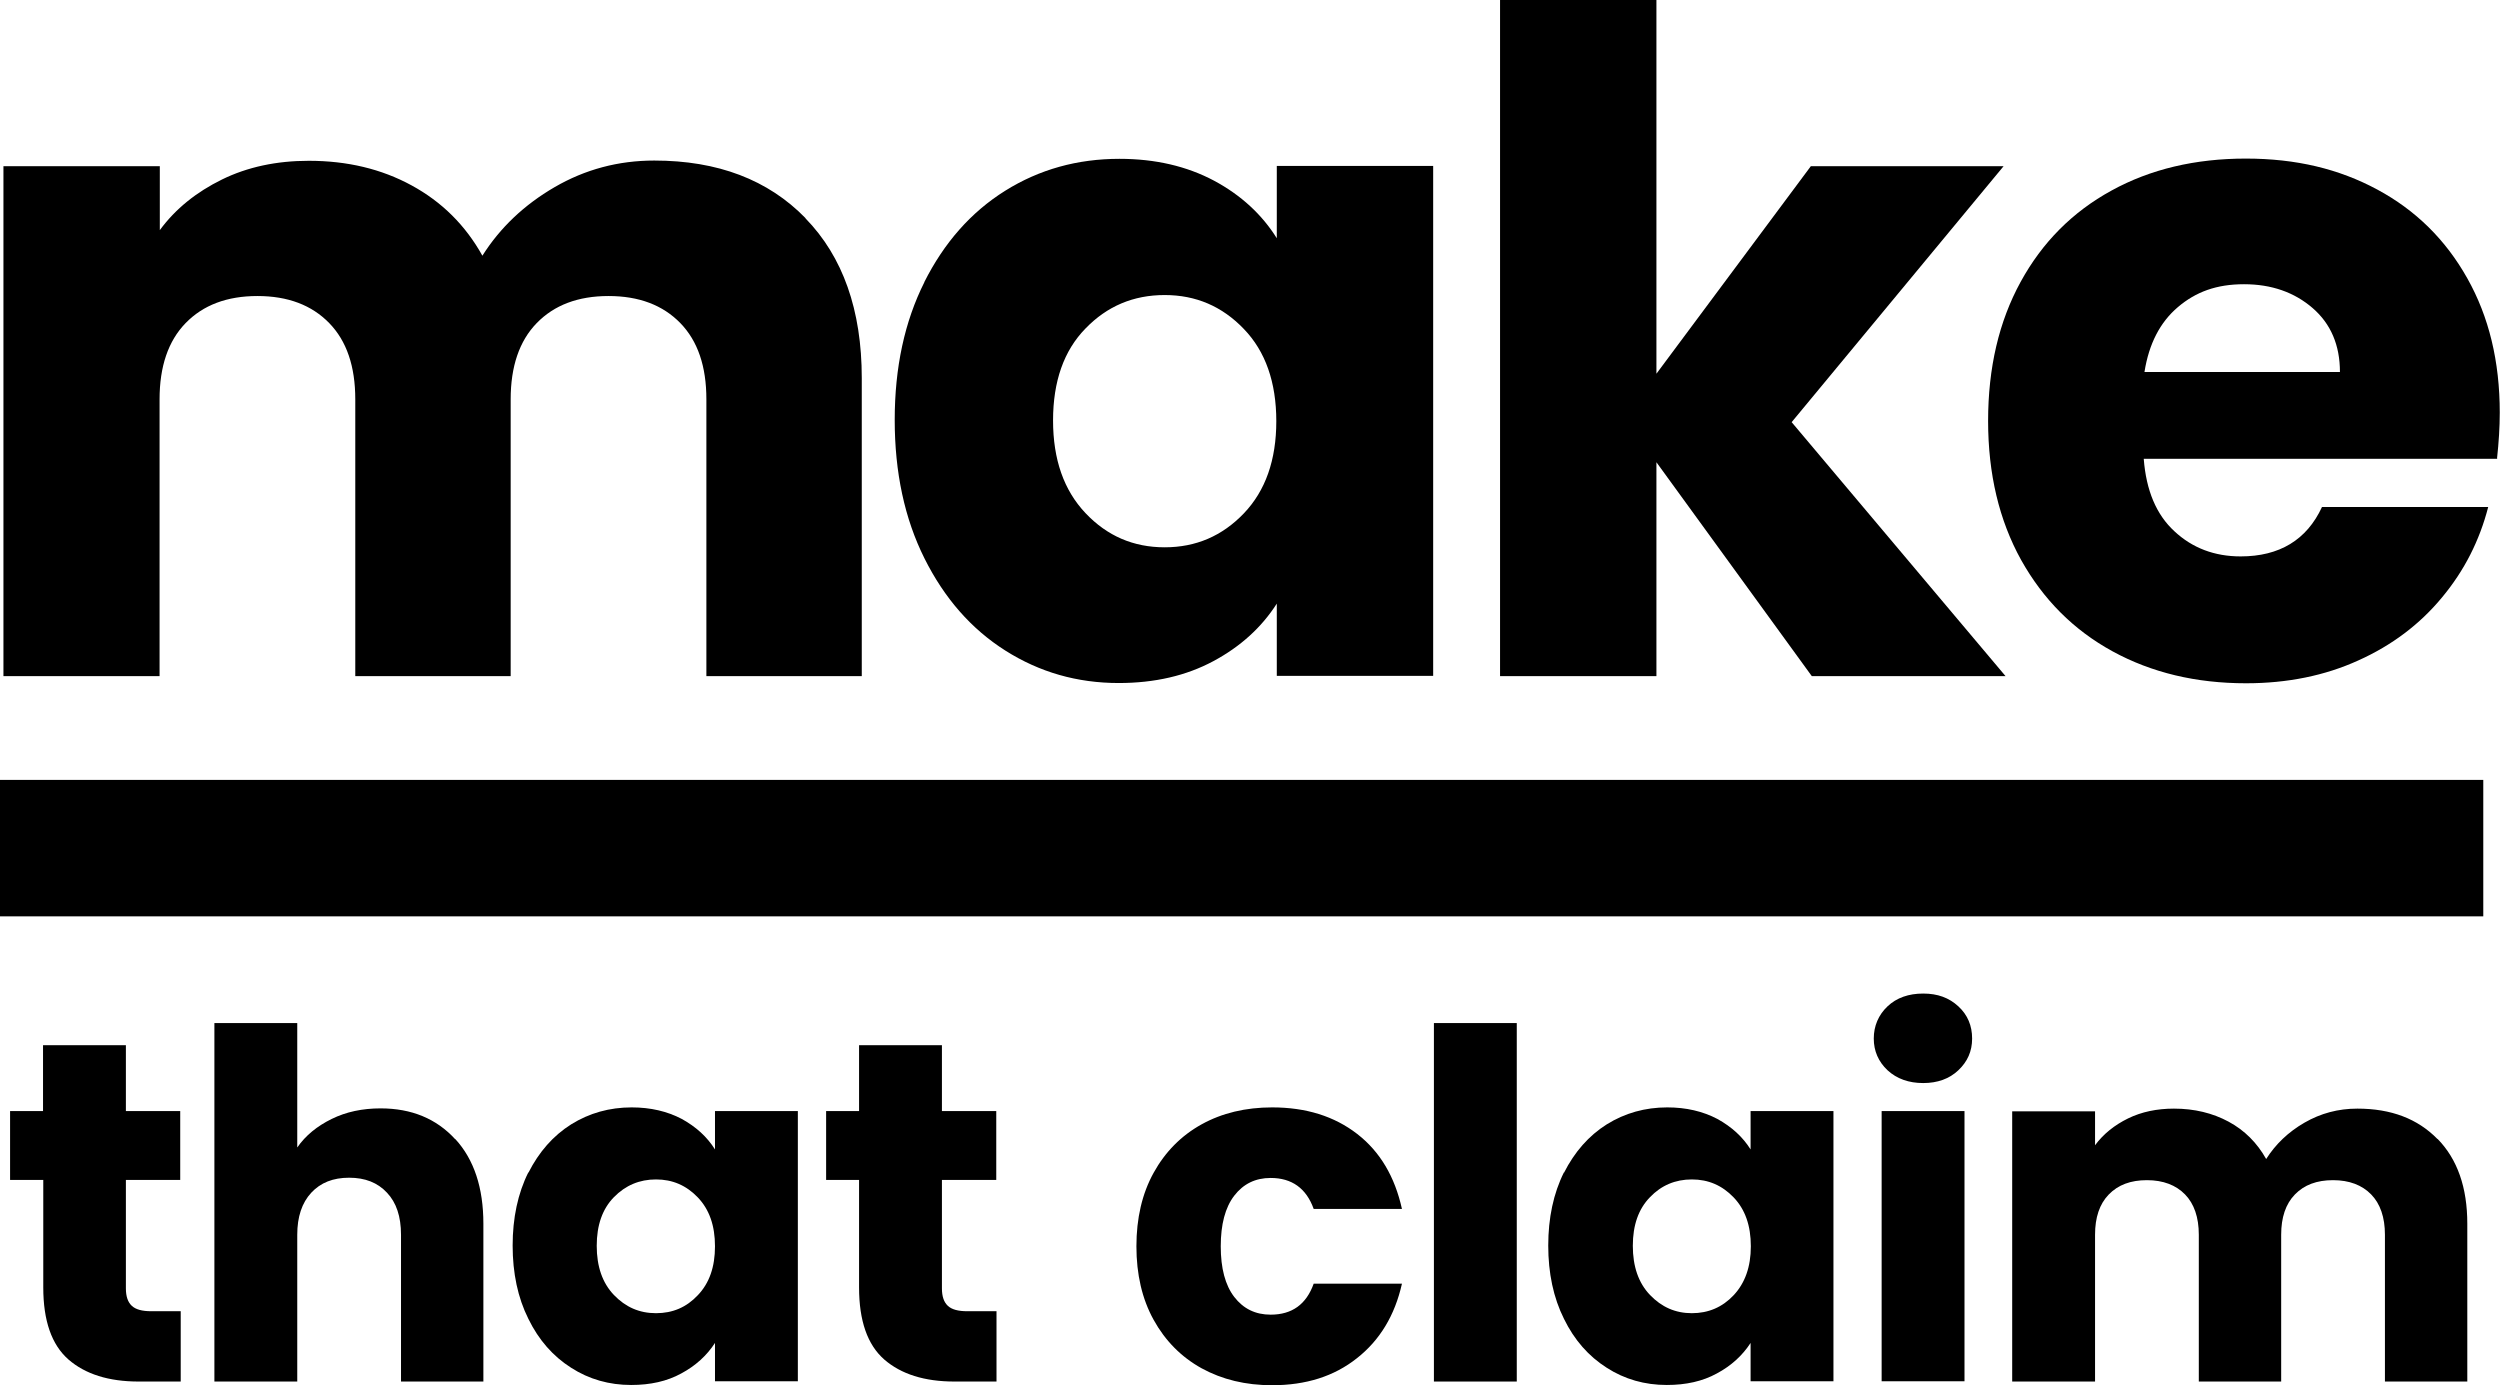 <?xml version="1.0" encoding="UTF-8"?>
<svg id="Layer_2" data-name="Layer 2" xmlns="http://www.w3.org/2000/svg" viewBox="0 0 101.68 56.35">
  <g id="Layer_1-2" data-name="Layer 1">
    <g>
      <g>
        <path d="M32.76,8.88c1.52,1.56,2.29,3.73,2.29,6.5v12.12h-6.32v-11.26c0-1.34-.35-2.37-1.06-3.1-.71-.73-1.68-1.1-2.92-1.1s-2.21.37-2.92,1.1c-.71.73-1.06,1.77-1.06,3.1v11.26h-6.32v-11.26c0-1.34-.35-2.37-1.06-3.1-.71-.73-1.68-1.1-2.92-1.1s-2.21.37-2.92,1.1c-.71.73-1.06,1.77-1.06,3.1v11.26H.14V6.76h6.36v2.6c.64-.87,1.49-1.55,2.53-2.06,1.04-.51,2.22-.76,3.53-.76,1.56,0,2.95.33,4.18,1,1.23.67,2.19,1.62,2.88,2.86.72-1.14,1.7-2.07,2.94-2.79,1.24-.72,2.59-1.08,4.05-1.08,2.58,0,4.63.78,6.15,2.34Z"/>
        <path d="M37.59,11.48c.81-1.61,1.9-2.85,3.29-3.72s2.94-1.3,4.65-1.3c1.46,0,2.74.3,3.85.89,1.1.59,1.95,1.38,2.55,2.34v-2.94h6.36v20.74h-6.36v-2.94c-.62.97-1.48,1.75-2.58,2.34-1.1.59-2.38.89-3.85.89-1.69,0-3.22-.44-4.61-1.32-1.39-.88-2.48-2.13-3.29-3.75-.81-1.62-1.21-3.5-1.21-5.63s.4-4,1.21-5.61ZM50.59,13.38c-.88-.92-1.95-1.38-3.22-1.38s-2.34.45-3.22,1.36c-.88.9-1.32,2.15-1.32,3.74s.44,2.84,1.32,3.77c.88.93,1.95,1.39,3.22,1.39s2.34-.46,3.22-1.38c.88-.92,1.32-2.17,1.32-3.75s-.44-2.84-1.32-3.75Z"/>
        <path d="M73.69,27.5l-6.32-8.7v8.7h-6.36V0h6.36v15.2l6.28-8.44h7.84l-8.62,10.41,8.7,10.33h-7.88Z"/>
        <path d="M101.57,18.66h-14.38c.1,1.29.51,2.27,1.25,2.95.73.68,1.63,1.02,2.69,1.02,1.58,0,2.69-.67,3.31-2.01h6.76c-.35,1.36-.97,2.59-1.88,3.68-.9,1.09-2.04,1.95-3.4,2.56-1.36.62-2.89.93-4.57.93-2.03,0-3.84-.43-5.43-1.3-1.59-.87-2.82-2.11-3.72-3.72-.89-1.61-1.34-3.49-1.34-5.65s.44-4.04,1.32-5.65c.88-1.61,2.11-2.85,3.7-3.72,1.58-.87,3.41-1.3,5.46-1.3s3.79.42,5.35,1.26c1.56.84,2.78,2.04,3.66,3.61.88,1.56,1.32,3.38,1.32,5.46,0,.59-.04,1.21-.11,1.86ZM95.17,15.13c0-1.09-.37-1.96-1.11-2.6-.74-.64-1.67-.97-2.79-.97s-1.96.31-2.69.93c-.73.62-1.18,1.5-1.36,2.64h7.95Z"/>
      </g>
      <g>
        <path d="M46.92,47.7c.47-.85,1.12-1.51,1.95-1.97.83-.46,1.79-.69,2.87-.69,1.38,0,2.53.36,3.46,1.08s1.53,1.74,1.82,3.05h-3.59c-.3-.84-.89-1.26-1.75-1.26-.62,0-1.11.24-1.48.72-.37.48-.55,1.17-.55,2.06s.18,1.58.55,2.06c.37.48.86.72,1.48.72.87,0,1.45-.42,1.75-1.26h3.59c-.29,1.29-.9,2.3-1.83,3.03-.93.74-2.08,1.1-3.45,1.1-1.08,0-2.03-.23-2.87-.69-.83-.46-1.48-1.12-1.95-1.97s-.7-1.85-.7-2.99.23-2.14.7-2.99Z"/>
        <path d="M61.69,41.61v14.58h-3.37v-14.58h3.37Z"/>
        <path d="M63.61,47.7c.43-.85,1.01-1.51,1.74-1.97.74-.46,1.56-.69,2.46-.69.77,0,1.45.16,2.04.47.58.32,1.03.73,1.35,1.24v-1.56h3.37v10.99h-3.37v-1.56c-.33.51-.79.93-1.37,1.24-.58.32-1.26.47-2.04.47-.89,0-1.71-.23-2.44-.7-.74-.47-1.32-1.13-1.74-1.99-.43-.86-.64-1.86-.64-2.98s.21-2.12.64-2.98ZM70.51,48.7c-.47-.49-1.03-.73-1.7-.73s-1.24.24-1.7.72c-.47.48-.7,1.14-.7,1.98s.23,1.51.7,2c.47.49,1.03.74,1.7.74s1.24-.24,1.7-.73.7-1.15.7-1.99-.23-1.5-.7-1.99Z"/>
        <path d="M76.77,43.53c-.37-.35-.56-.78-.56-1.29s.19-.96.56-1.31.86-.52,1.45-.52,1.05.17,1.43.52.56.79.56,1.31-.19.94-.56,1.29c-.37.35-.85.52-1.43.52s-1.07-.17-1.45-.52ZM79.9,45.19v10.99h-3.37v-10.99h3.37Z"/>
        <path d="M99.14,46.32c.81.83,1.21,1.98,1.21,3.45v6.42h-3.35v-5.97c0-.71-.19-1.26-.56-1.64s-.89-.58-1.55-.58-1.17.19-1.55.58-.56.94-.56,1.64v5.97h-3.35v-5.97c0-.71-.19-1.26-.56-1.64s-.89-.58-1.55-.58-1.17.19-1.55.58-.56.94-.56,1.64v5.97h-3.37v-10.99h3.37v1.38c.34-.46.79-.82,1.34-1.09.55-.27,1.18-.4,1.87-.4.83,0,1.57.18,2.22.53s1.16.86,1.53,1.52c.38-.6.9-1.1,1.56-1.48.66-.38,1.37-.57,2.15-.57,1.37,0,2.45.41,3.26,1.24Z"/>
      </g>
      <g>
        <path d="M7.35,53.33v2.86h-1.71c-1.22,0-2.17-.3-2.86-.9-.68-.6-1.02-1.57-1.02-2.93v-4.37H.41v-2.8h1.34v-2.68h3.37v2.68h2.21v2.8h-2.21v4.41c0,.33.08.56.24.71s.42.22.79.22h1.2Z"/>
        <path d="M18.52,46.33c.76.83,1.14,1.98,1.14,3.44v6.42h-3.35v-5.97c0-.74-.19-1.31-.57-1.71-.38-.41-.89-.61-1.54-.61s-1.16.2-1.54.61c-.38.41-.57.98-.57,1.71v5.97h-3.37v-14.58h3.37v5.06c.34-.49.81-.87,1.4-1.16.59-.29,1.25-.43,1.99-.43,1.26,0,2.27.42,3.03,1.25Z"/>
        <path d="M21.49,47.7c.43-.85,1.01-1.51,1.74-1.97.74-.46,1.56-.69,2.46-.69.77,0,1.45.16,2.04.47.58.32,1.03.73,1.35,1.24v-1.56h3.37v10.99h-3.37v-1.56c-.33.51-.79.93-1.37,1.24-.58.32-1.26.47-2.04.47-.89,0-1.71-.23-2.44-.7-.74-.47-1.32-1.13-1.74-1.99-.43-.86-.64-1.86-.64-2.98s.21-2.12.64-2.98ZM28.38,48.7c-.47-.49-1.03-.73-1.7-.73s-1.24.24-1.71.72c-.47.48-.7,1.14-.7,1.98s.23,1.51.7,2,1.03.74,1.71.74,1.24-.24,1.7-.73c.47-.49.7-1.15.7-1.99s-.23-1.5-.7-1.99Z"/>
        <path d="M40.53,53.33v2.86h-1.71c-1.22,0-2.17-.3-2.86-.9-.68-.6-1.02-1.57-1.02-2.93v-4.37h-1.34v-2.8h1.34v-2.68h3.37v2.68h2.21v2.8h-2.21v4.41c0,.33.08.56.24.71s.42.22.79.22h1.2Z"/>
      </g>
      <rect y="31.72" width="101" height="5.55"/>
    </g>
  </g>
</svg>